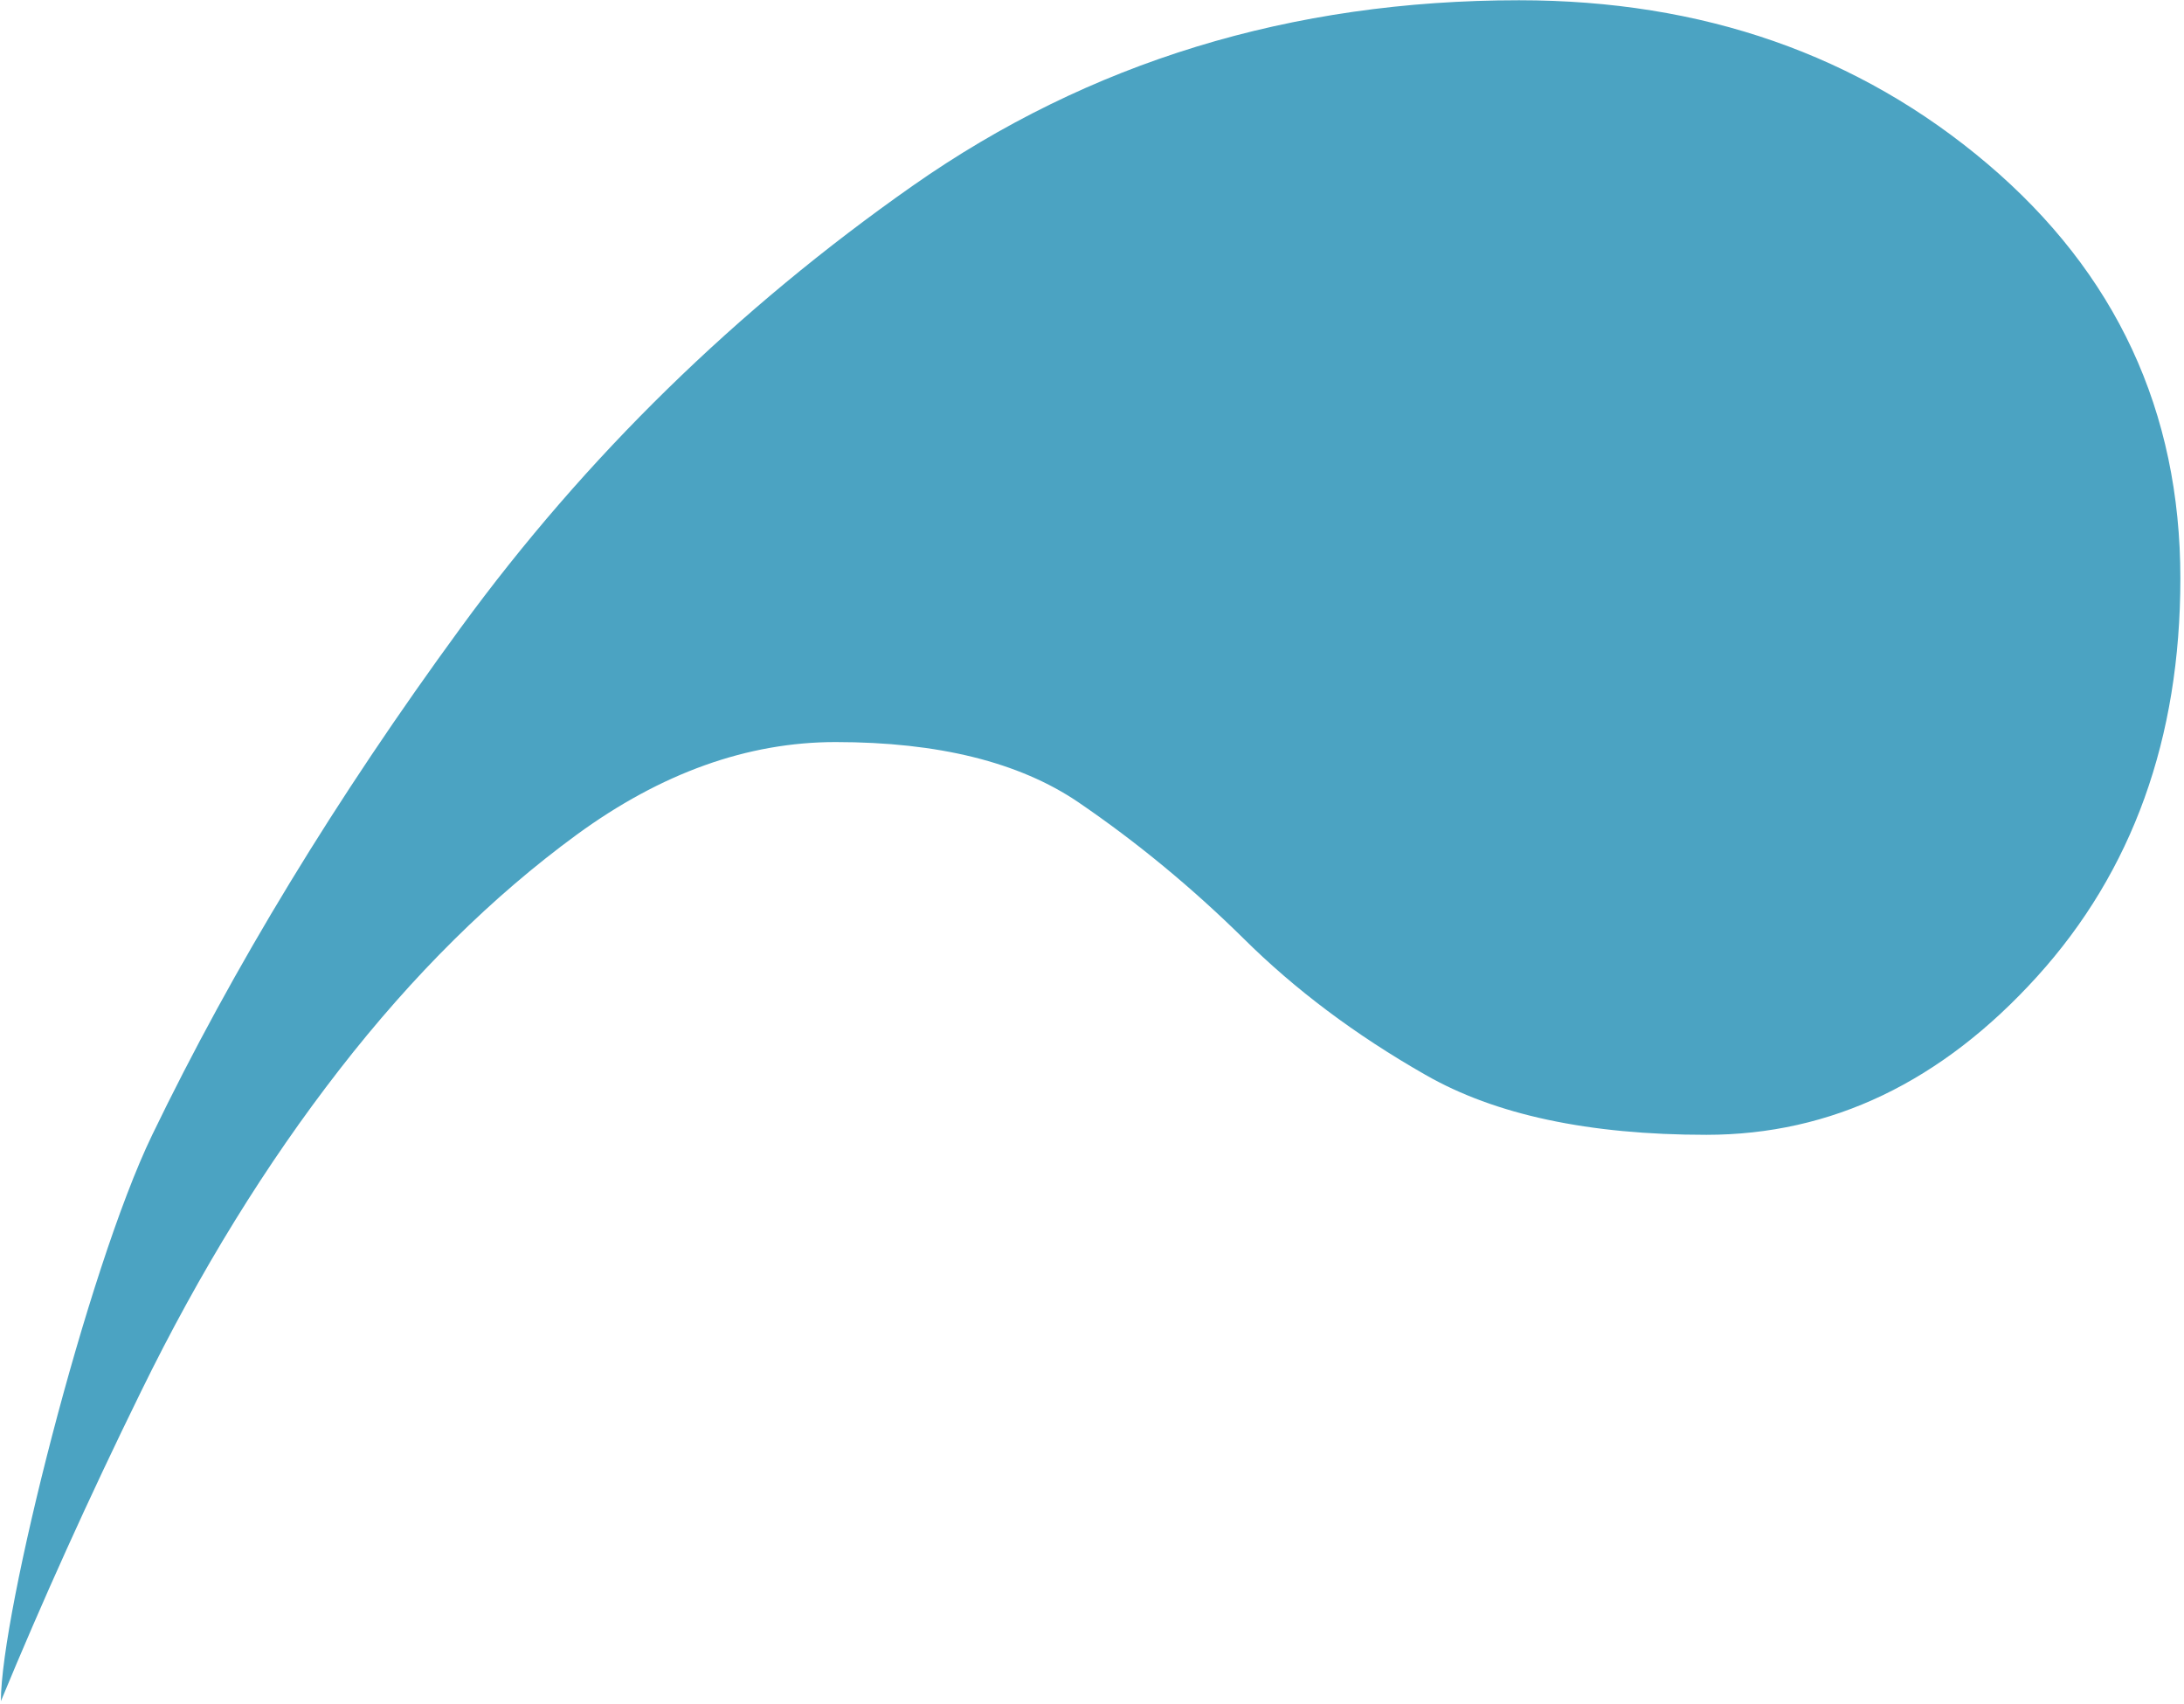 <?xml version="1.0" encoding="UTF-8" standalone="no"?> <svg xmlns="http://www.w3.org/2000/svg" xmlns:xlink="http://www.w3.org/1999/xlink" xmlns:serif="http://www.serif.com/" width="100%" height="100%" viewBox="0 0 564 440" version="1.1" xml:space="preserve" style="fill-rule:evenodd;clip-rule:evenodd;stroke-linejoin:round;stroke-miterlimit:2;"><path d="M513.253,42.307c-33.225,-28.175 -73.567,-42.242 -120.979,-42.242c-58.842,-0 -111.013,15.962 -156.55,47.875c-45.546,31.942 -84.463,69.962 -116.704,114.067c-32.292,44.137 -58.842,87.791 -79.705,130.966c-16.875,34.884 -39.12,123.754 -39.083,146.213c10.571,-25.554 22.575,-52.2 36.238,-80.038c15.17,-30.979 32.245,-58.654 51.237,-83.071c18.95,-24.387 39.358,-44.587 61.196,-60.566c21.792,-15.929 44.121,-23.934 66.892,-23.934c26.55,0 47.412,5.196 62.62,15.496c15.167,10.334 29.396,22.092 42.705,35.2c13.245,13.154 28.908,24.913 46.962,35.2c18.013,10.346 42.208,15.5 72.583,15.5c32.242,0 60.709,-13.608 85.396,-40.85c24.638,-27.191 37,-61.479 37,-102.787c0,-43.175 -16.633,-78.875 -49.808,-107.029" style="fill:#4ba3c2;fill-rule:nonzero;"></path></svg> 